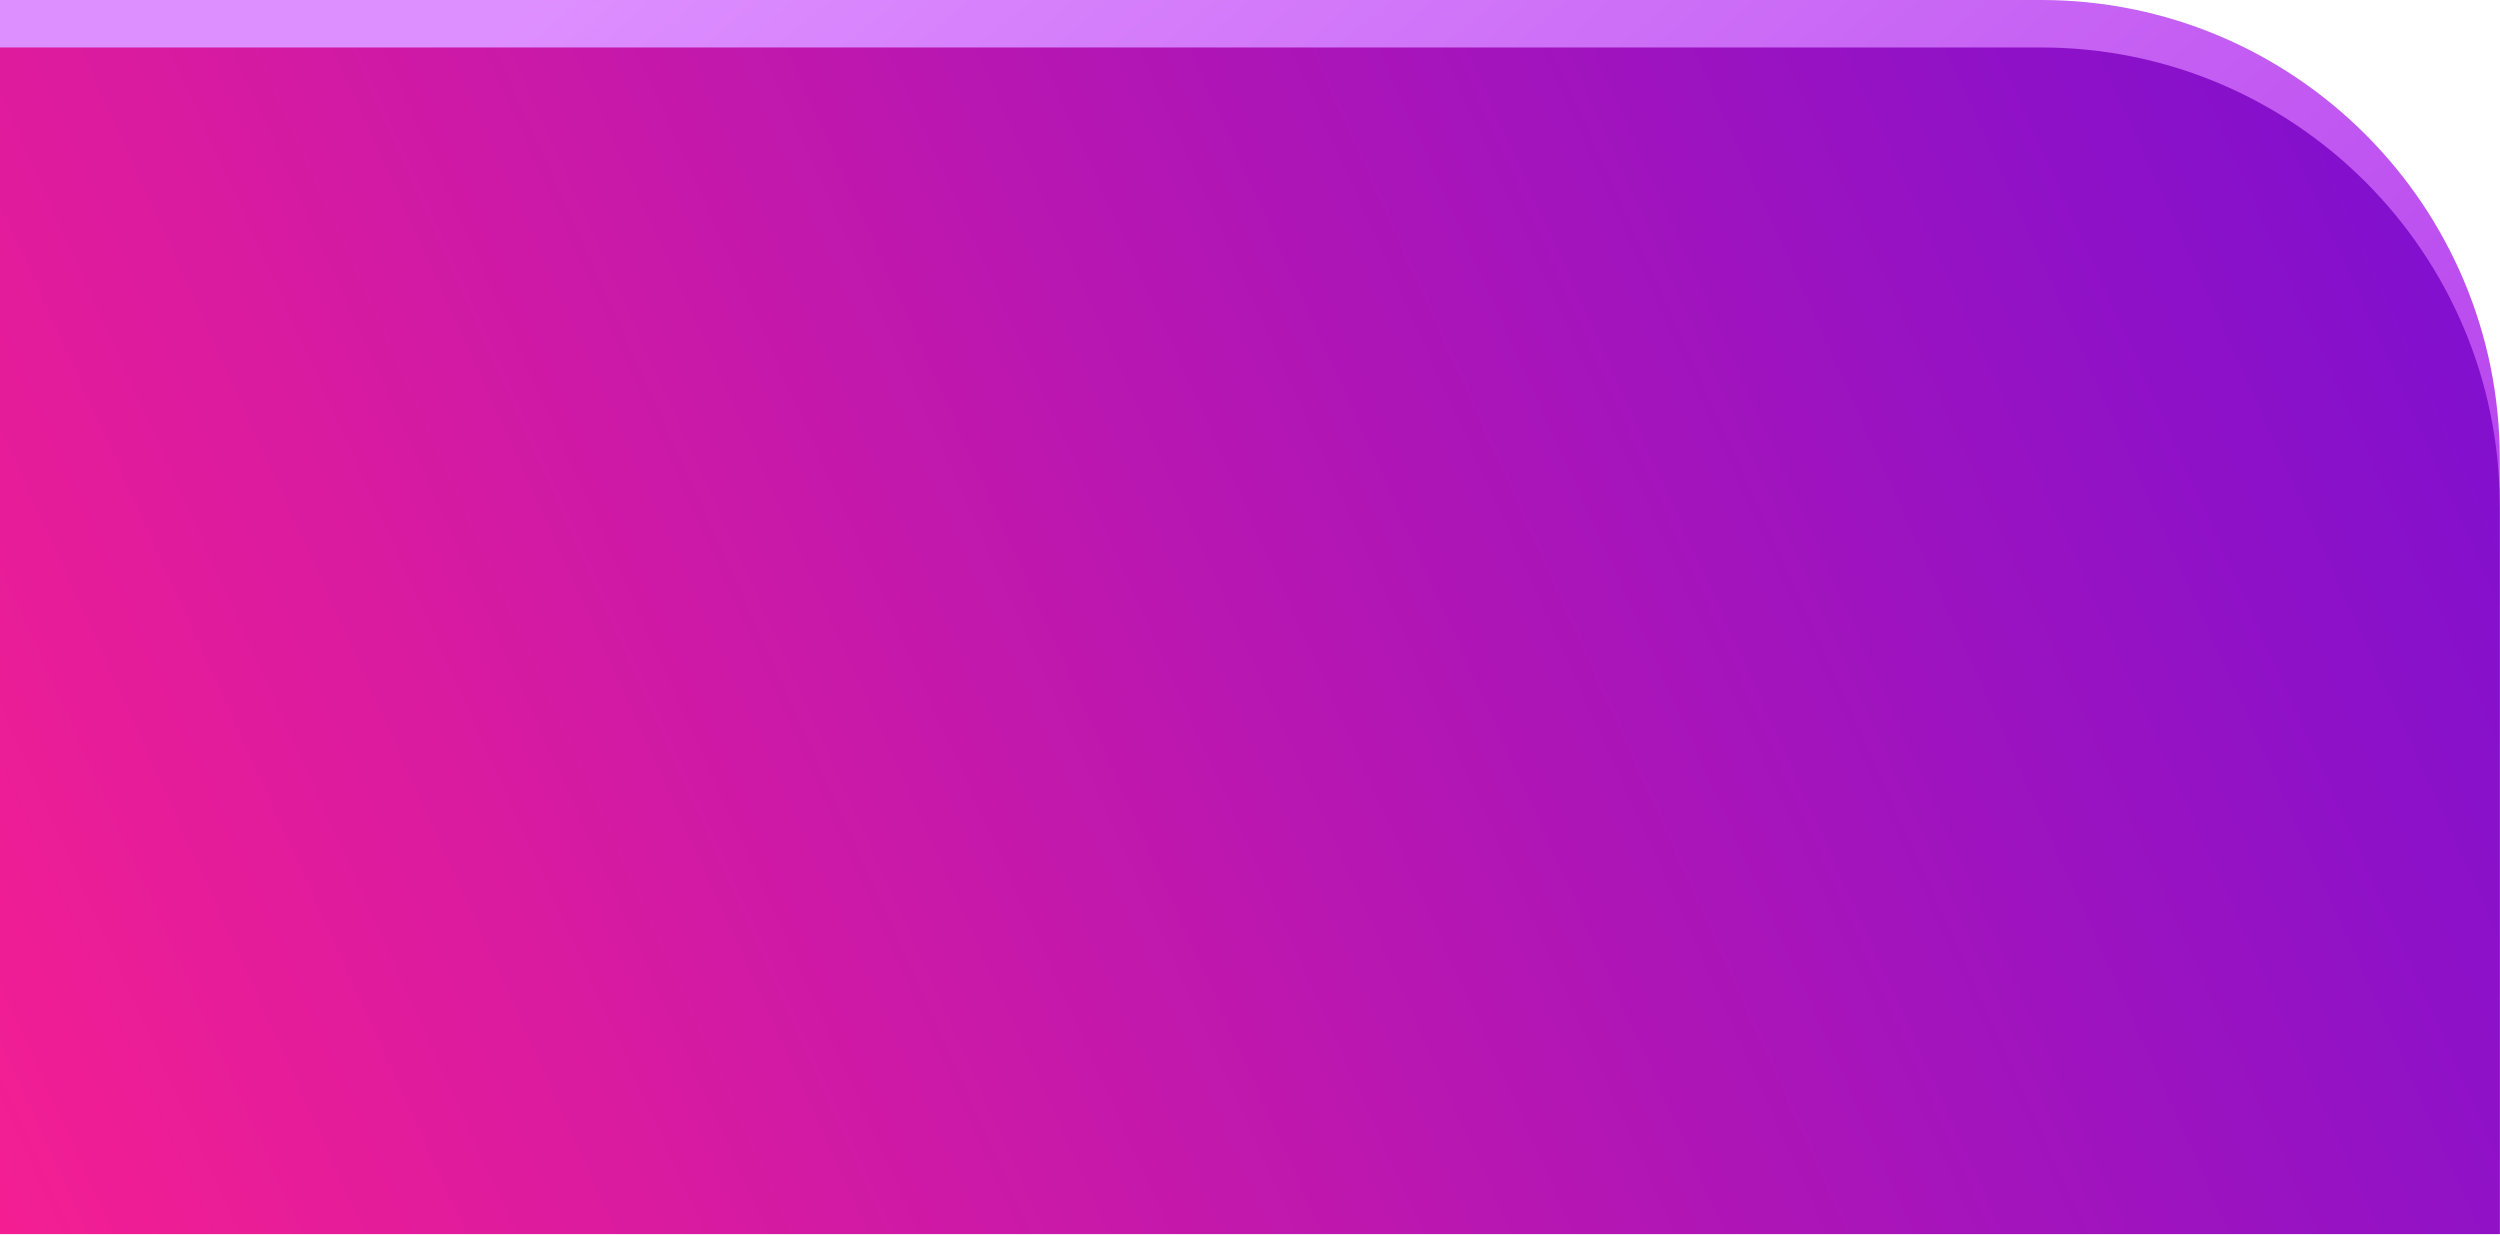 <svg width="982" height="485" viewBox="0 0 982 485" fill="none" xmlns="http://www.w3.org/2000/svg">
<path d="M981.914 180.226C981.914 80.69 901.224 0 801.688 0H-0.005V484.745H981.914V180.226Z" fill="url(#paint0_linear_2020_3040)"/>
<path d="M981.914 198.869C981.914 99.334 901.224 18.644 801.688 18.644H-0.005V484.745H981.914V198.869Z" fill="url(#paint1_linear_2020_3040)"/>
<defs>
<linearGradient id="paint0_linear_2020_3040" x1="916.138" y1="363.559" x2="437.275" y2="-196.473" gradientUnits="userSpaceOnUse">
<stop stop-color="#B33DEB"/>
<stop offset="1" stop-color="#DE8FFF"/>
</linearGradient>
<linearGradient id="paint1_linear_2020_3040" x1="981.914" y1="30.224" x2="-3.794" y2="476.374" gradientUnits="userSpaceOnUse">
<stop stop-color="#7C0FD1"/>
<stop offset="1" stop-color="#F41E92"/>
</linearGradient>
</defs>
</svg>
